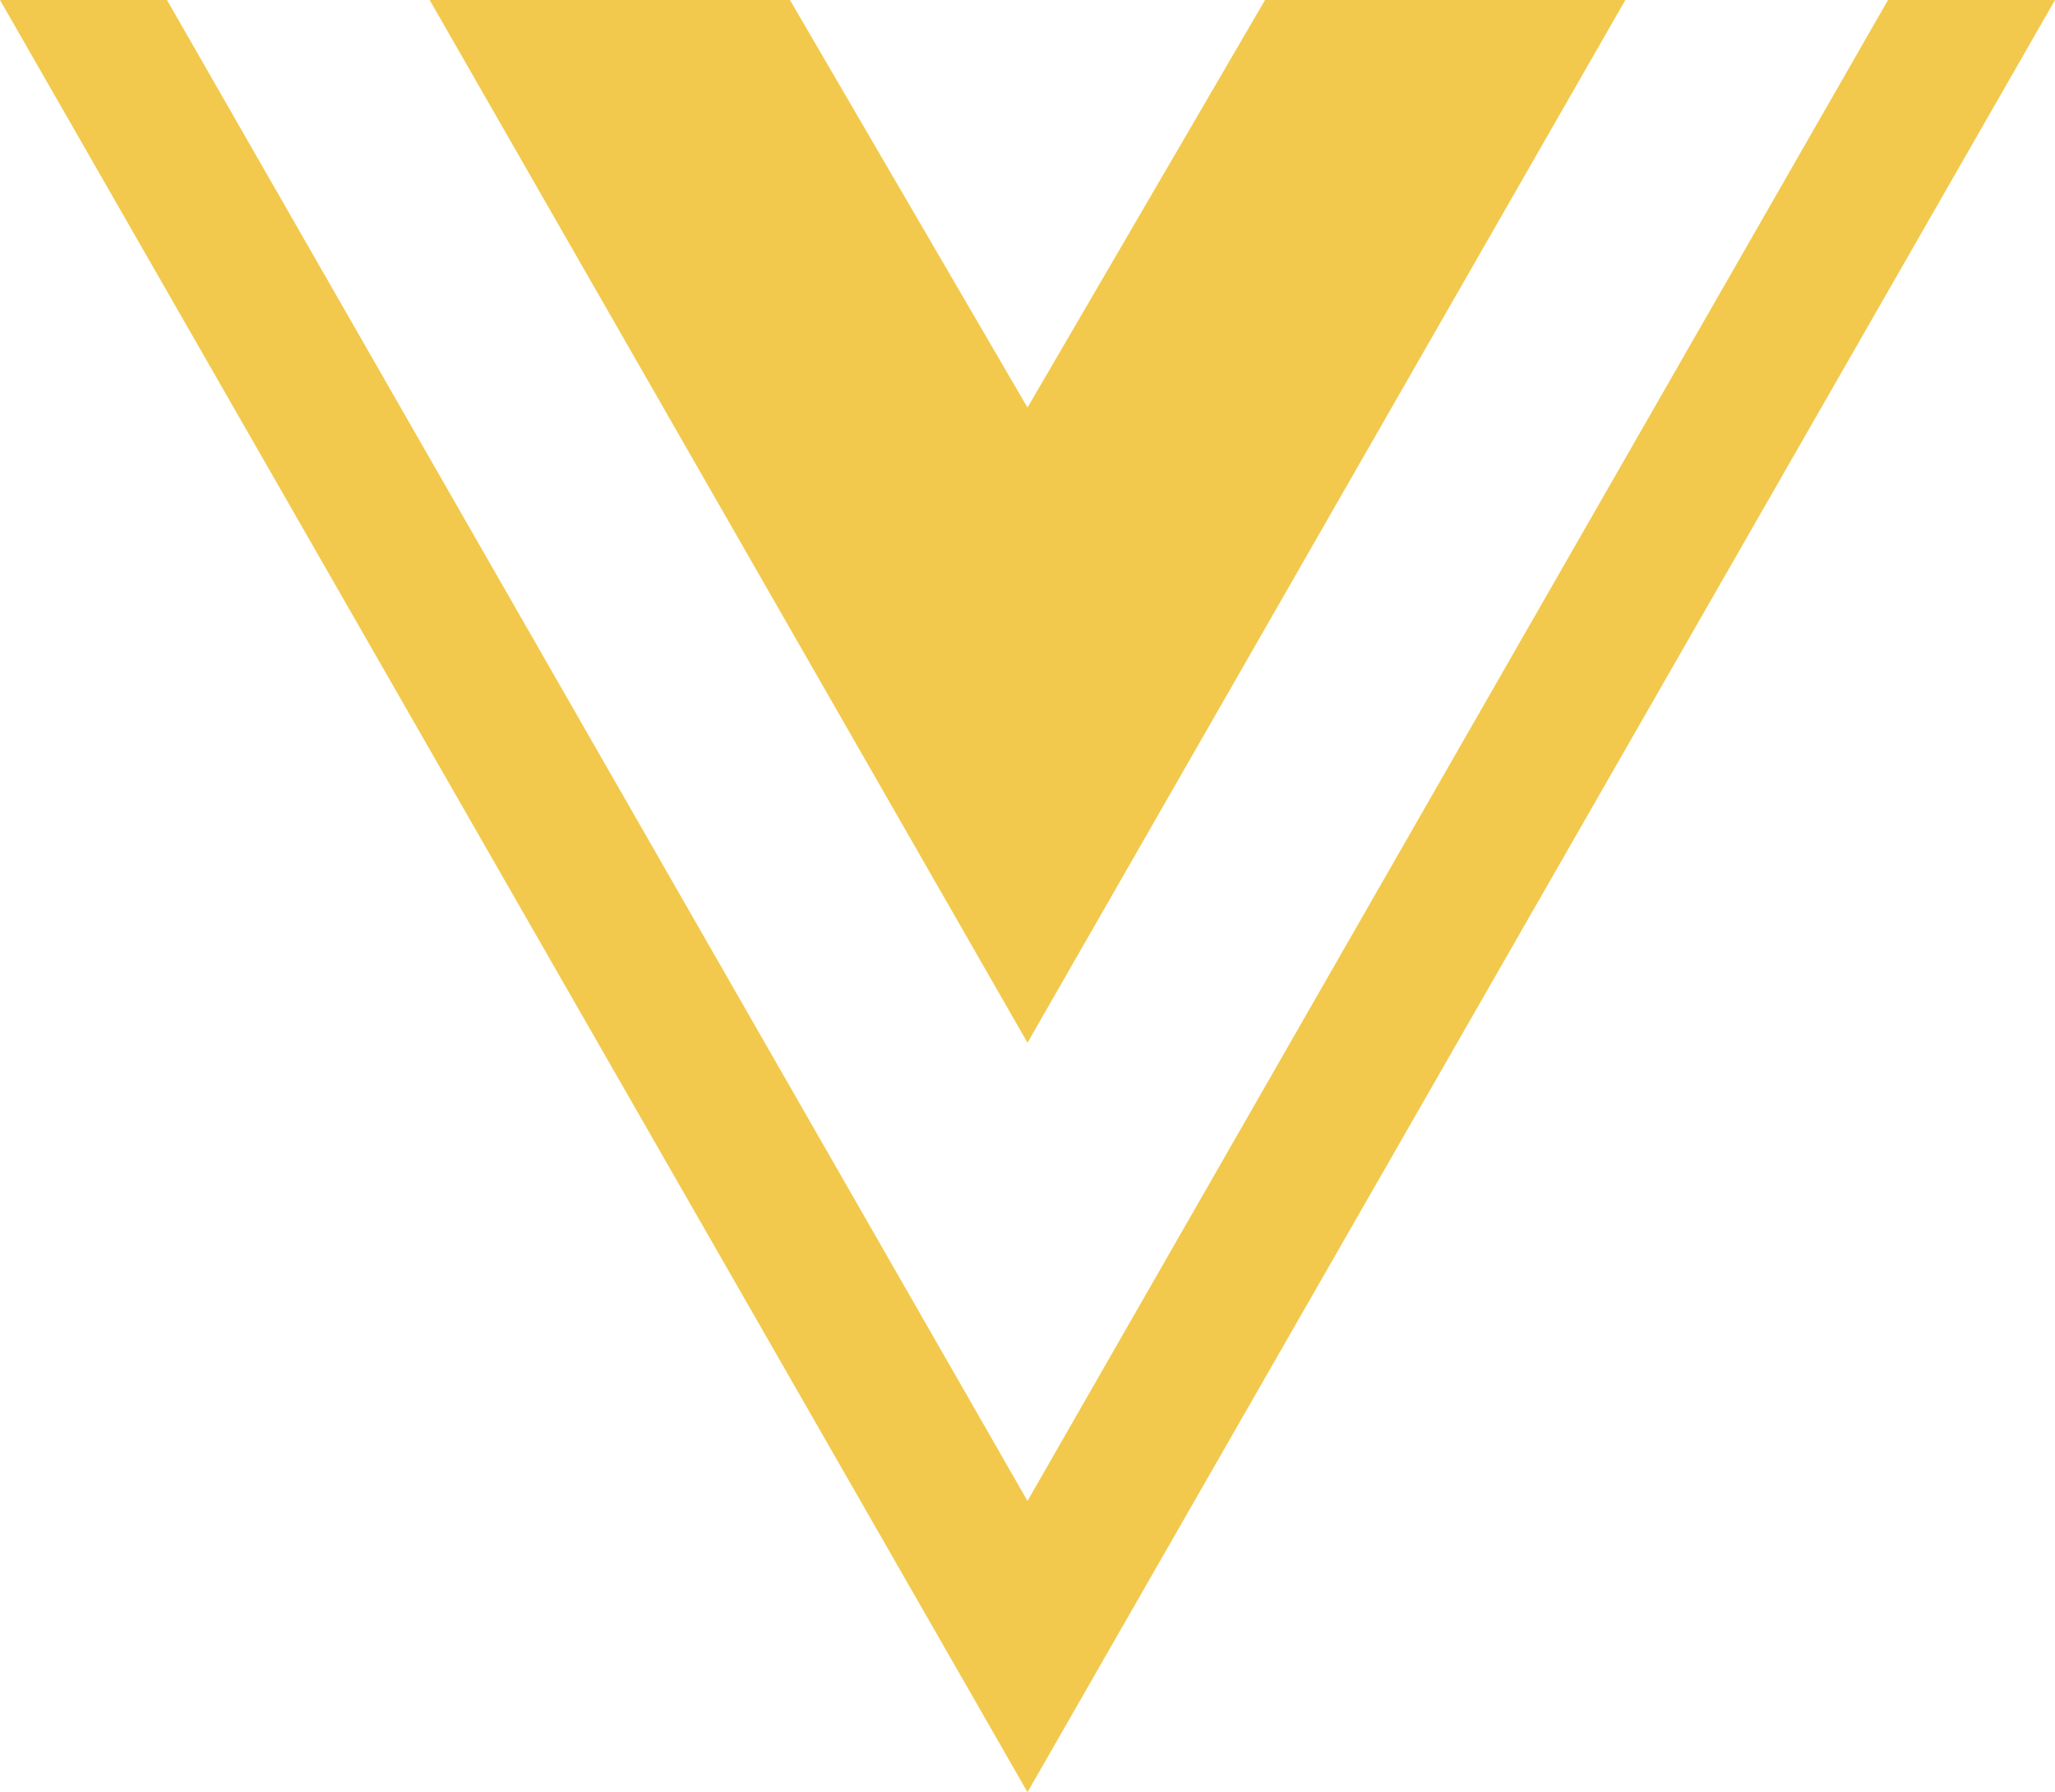 <svg width="86" height="75" viewBox="0 0 86 75" fill="none" xmlns="http://www.w3.org/2000/svg">
<path d="M86 0L43 75L0 0H6.988L43 62.812L79.012 0H86ZM43 17.055L33.059 0H17.981L43 43.637L68.019 0H52.941L43 17.055Z" fill="#F2C94C"/>
</svg>
